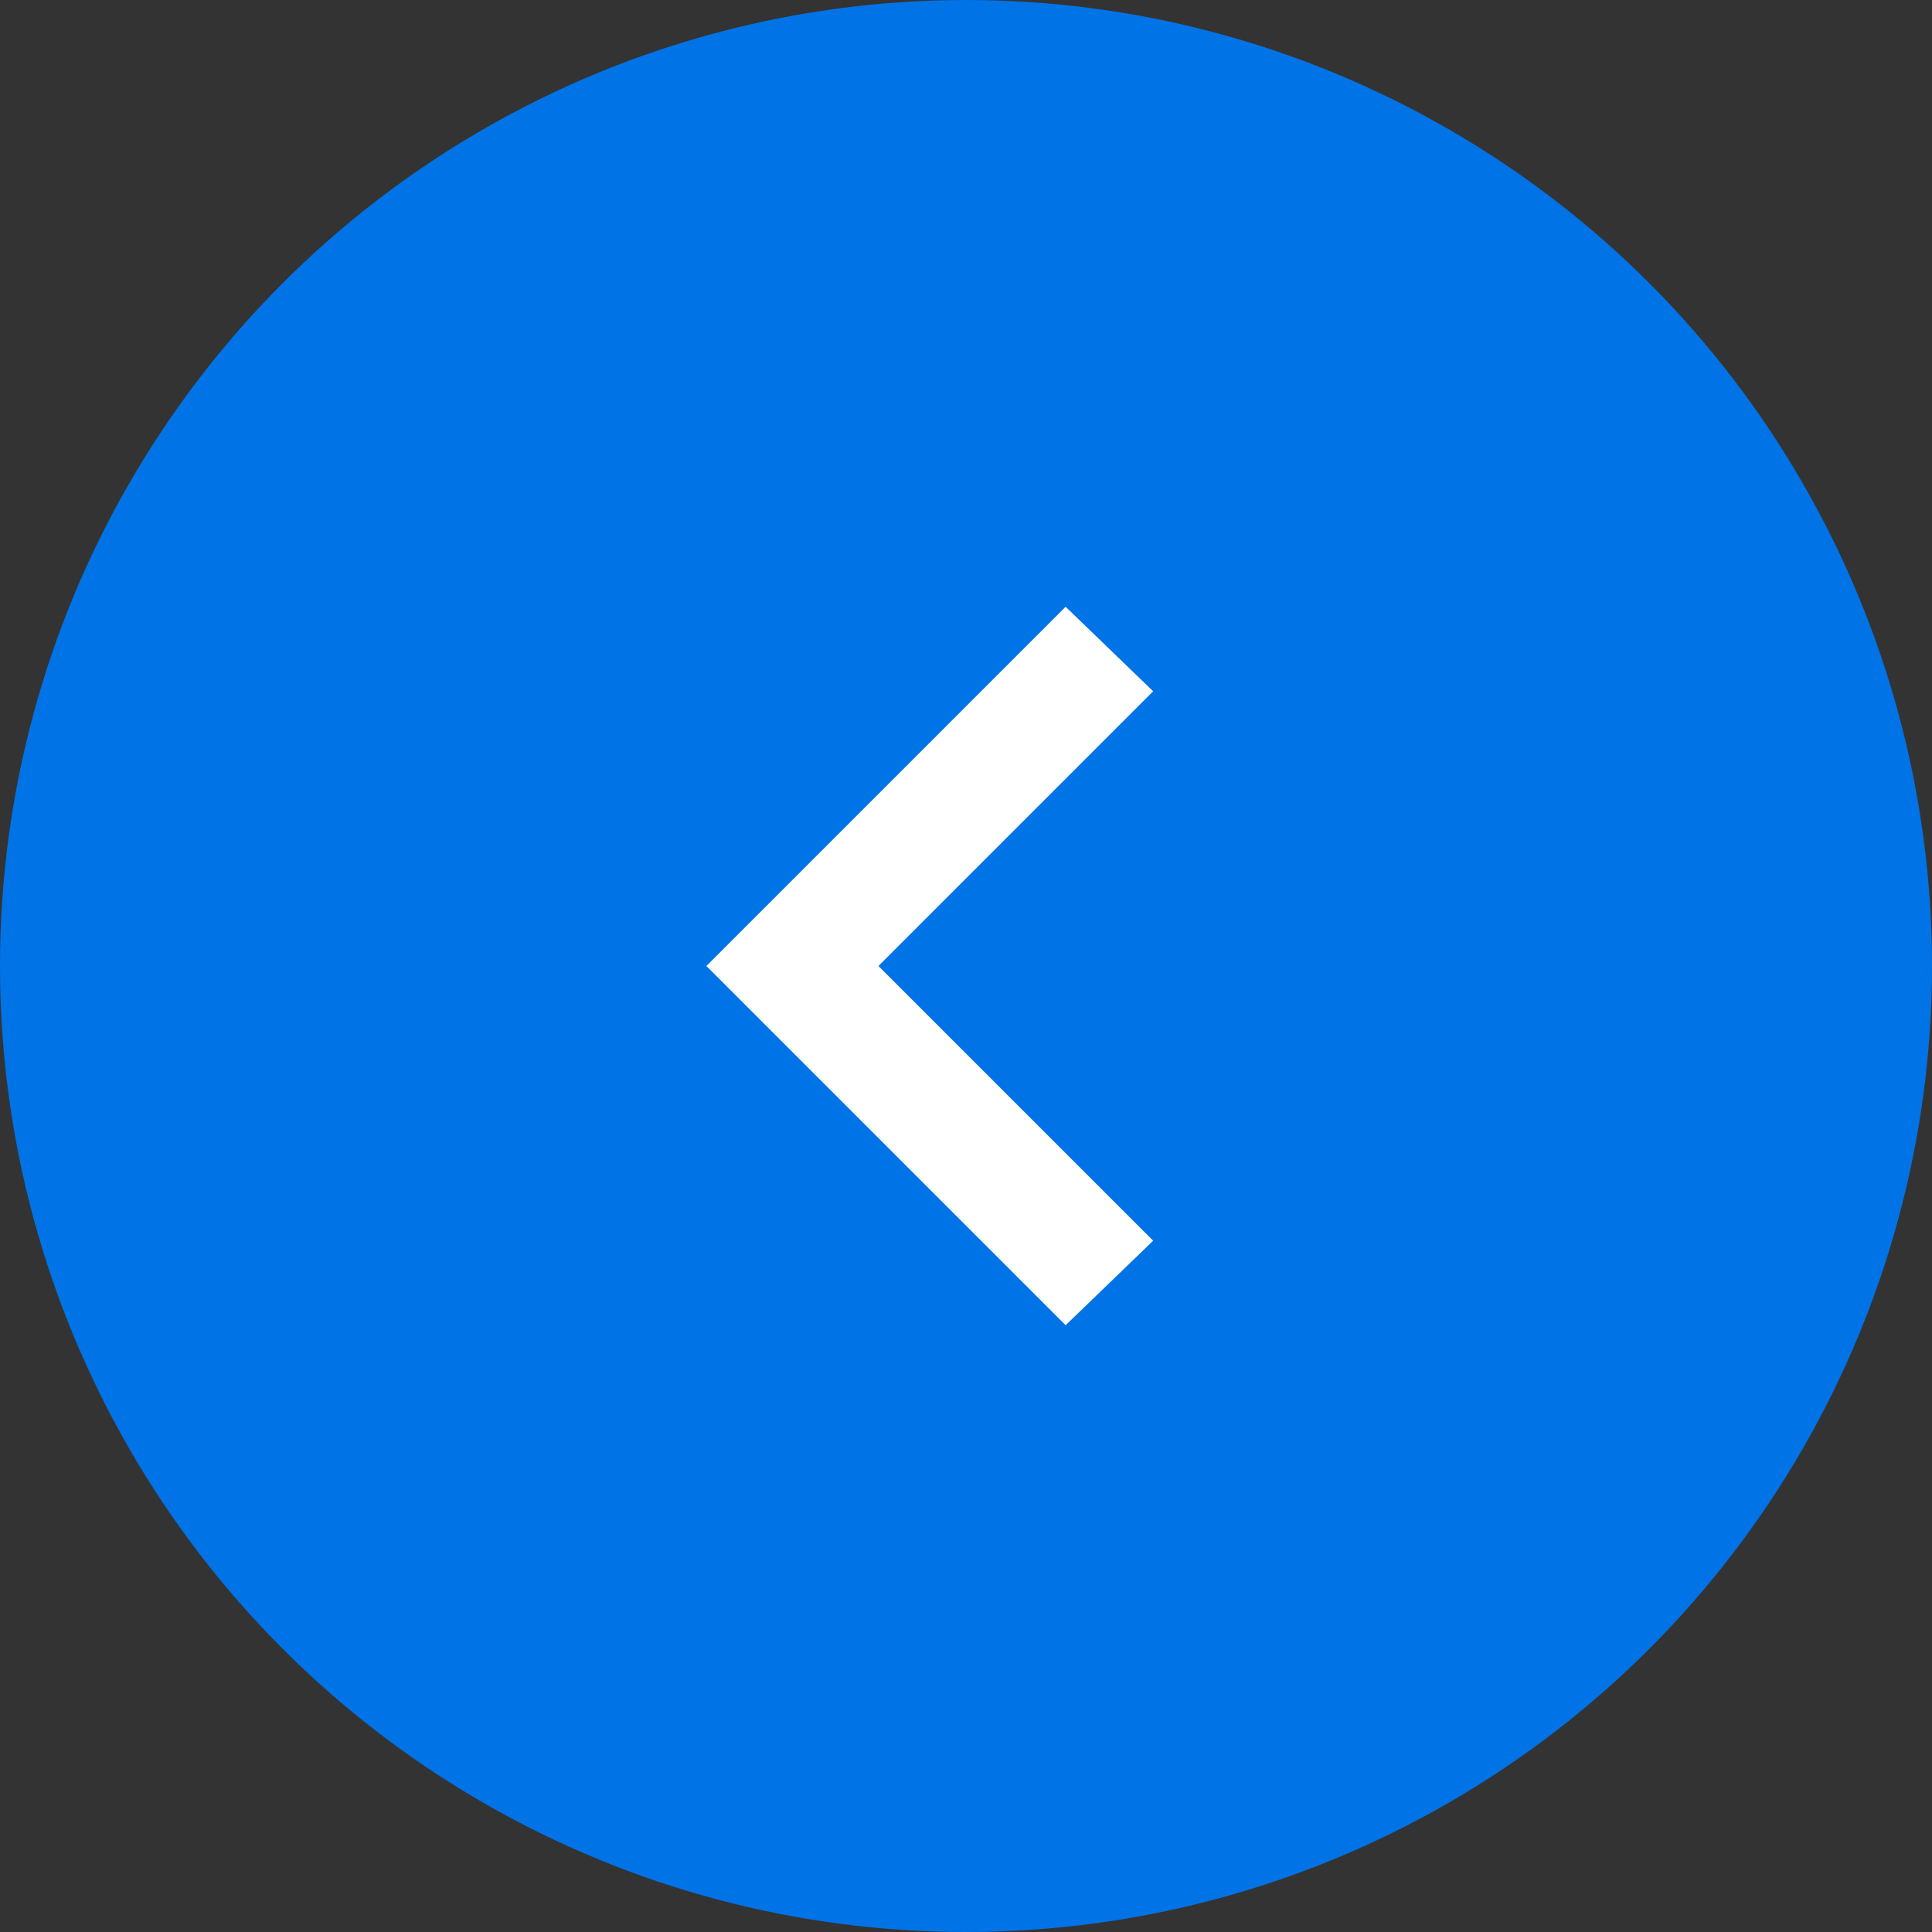 <svg width="32" height="32" viewBox="0 0 32 32" fill="none" xmlns="http://www.w3.org/2000/svg">
<rect x="0" y="0" width="32" height="32" fill="#333333" stroke="none"/>
<circle cx="16" cy="16" r="16" fill="#0073E7"/>
<path d="M17.65 21.95L11.7 16L17.65 10.05L19.1 11.45L14.55 16L19.1 20.55L17.65 21.95Z" fill="white"/>
</svg>

